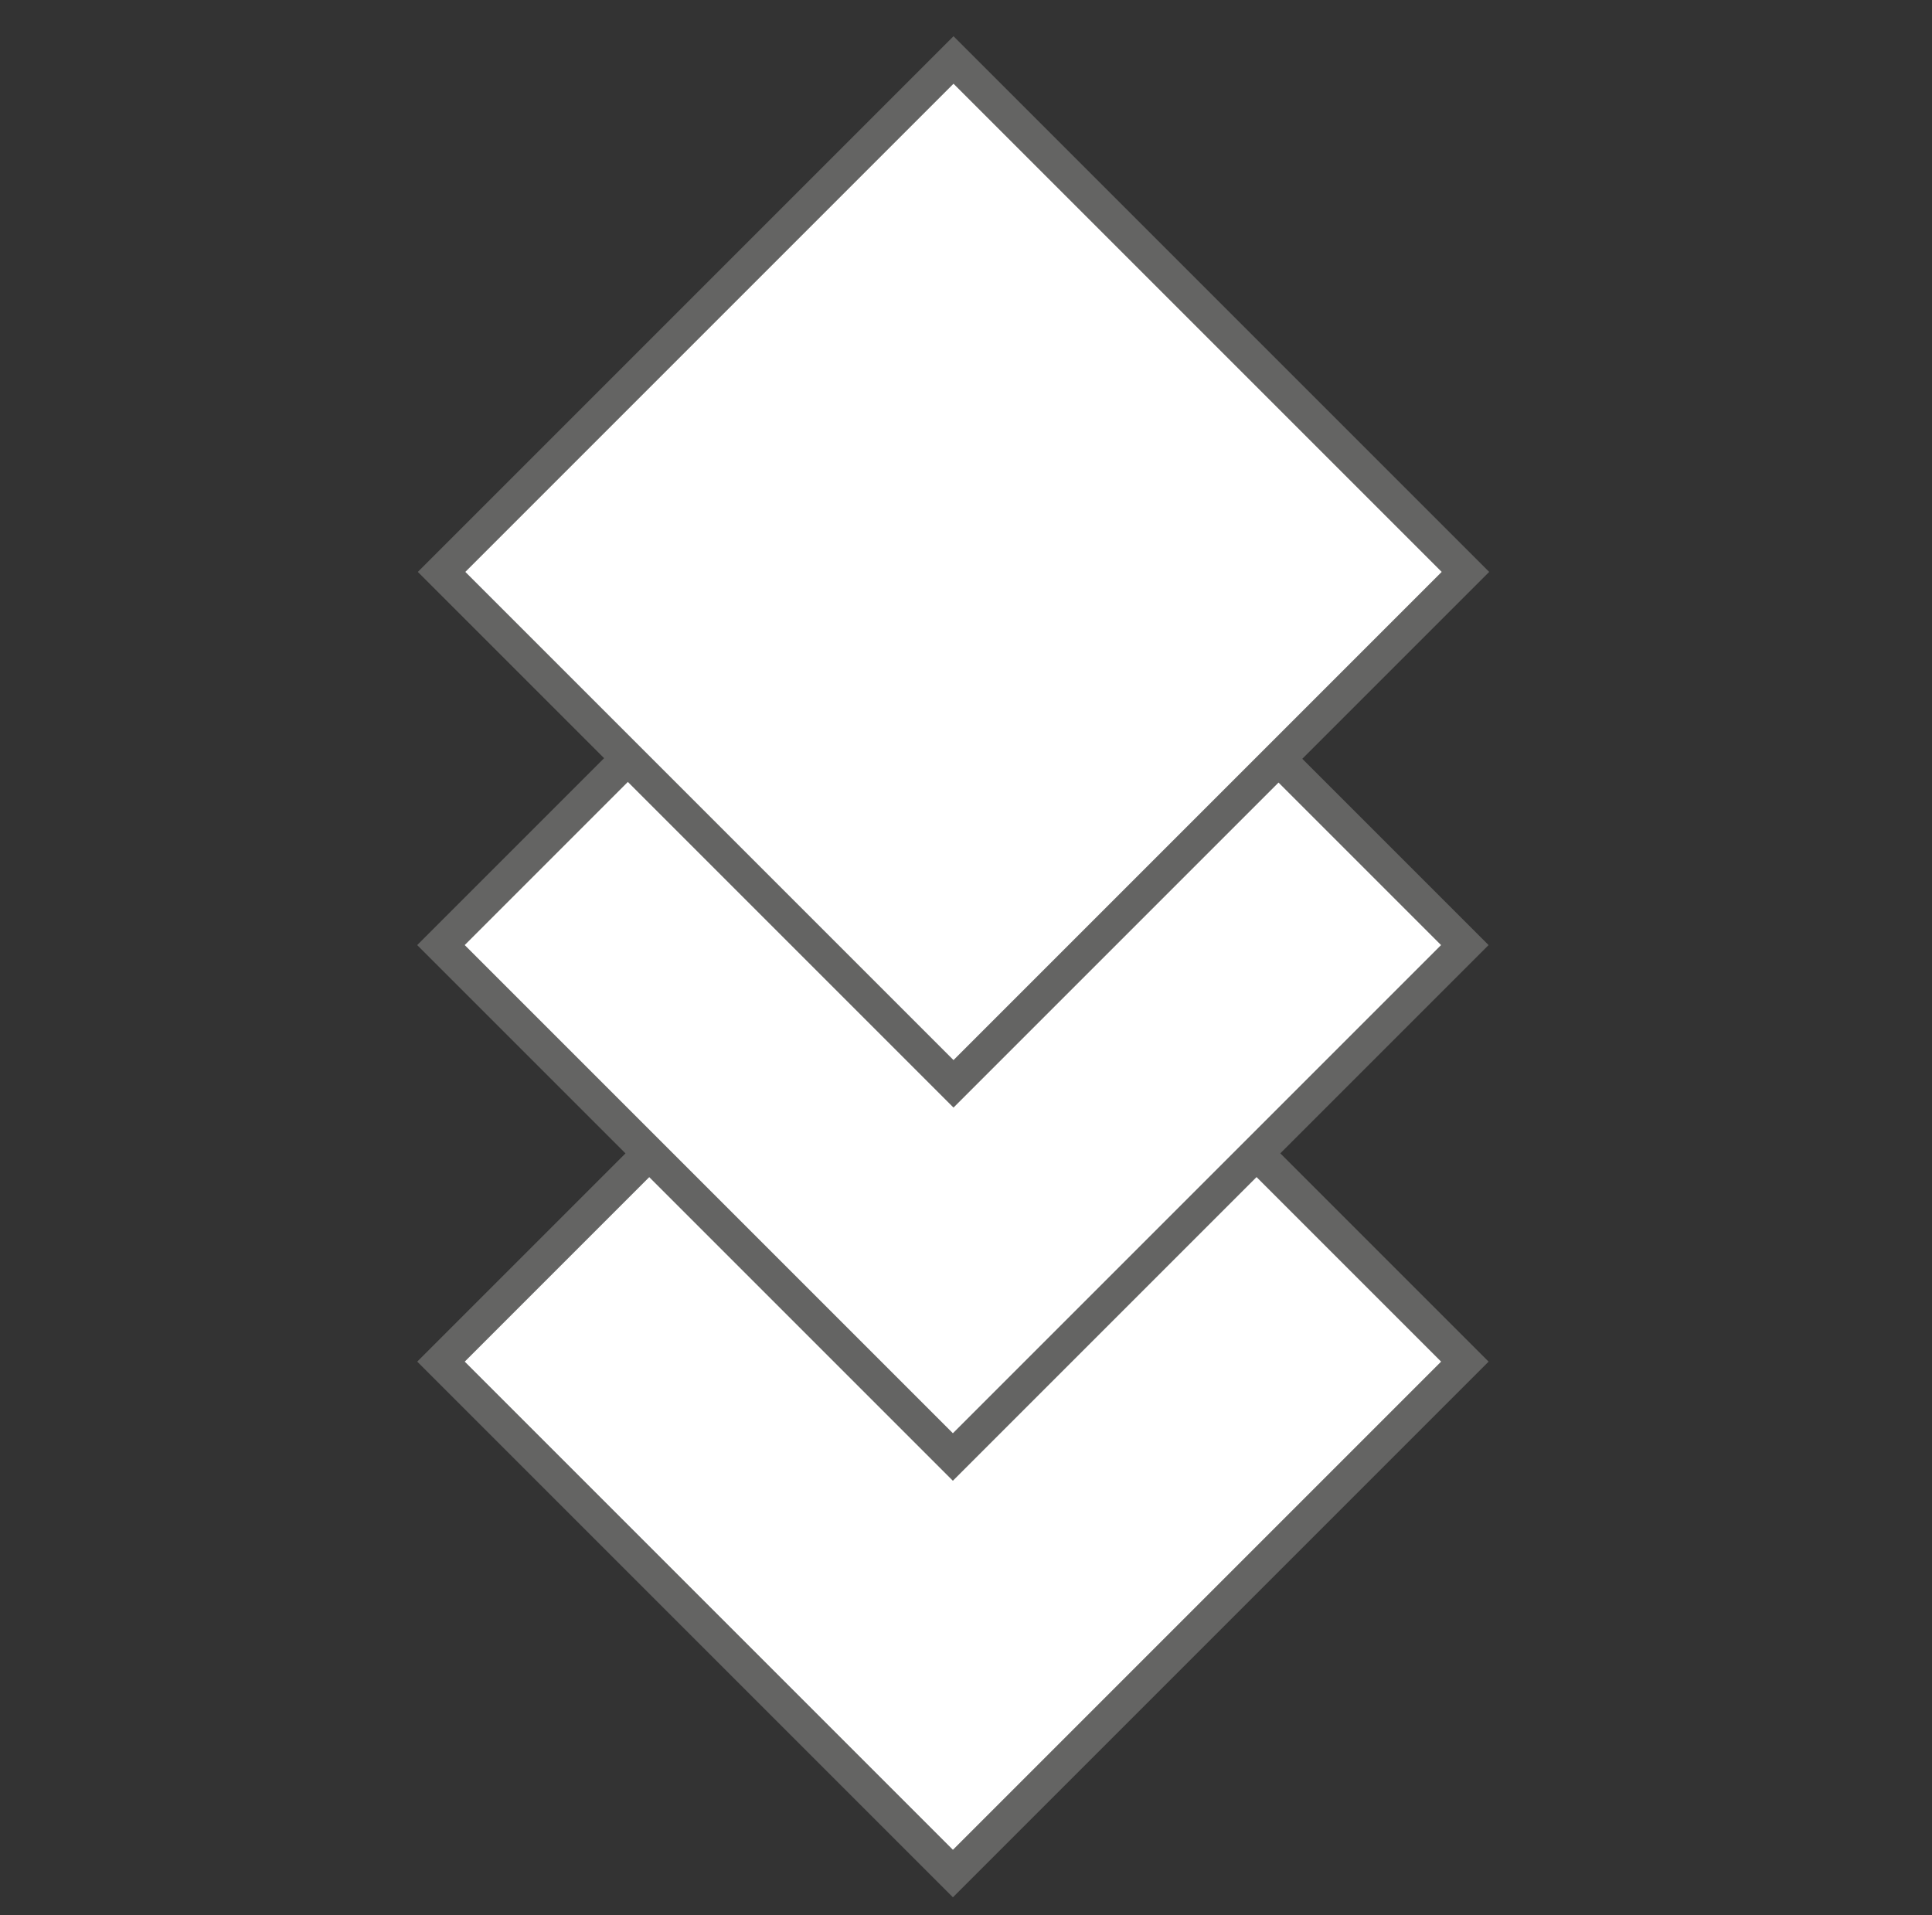 <svg version="1.1" id="ryEalaqE0M" xmlns="http://www.w3.org/2000/svg" xmlns:xlink="http://www.w3.org/1999/xlink" x="0px" y="0px" viewBox="0 0 115 114" style="enable-background:new 0 0 115 114.5;" xml:space="preserve"><rect x="0" y="0" width="115" height="114" fill="#333333" stroke="none"/><style>@-webkit-keyframes r1Yaepq4Cz_S1ZH69VRz_Animation{0%{-webkit-transform: translate(0px, 0px);transform: translate(0px, 0px);}50%{-webkit-transform: translate(0px, 0px);transform: translate(0px, 0px);}100%{-webkit-transform: translate(0px, 0px);transform: translate(0px, 0px);}}@keyframes r1Yaepq4Cz_S1ZH69VRz_Animation{0%{-webkit-transform: translate(0px, 0px);transform: translate(0px, 0px);}50%{-webkit-transform: translate(0px, 0px);transform: translate(0px, 0px);}100%{-webkit-transform: translate(0px, 0px);transform: translate(0px, 0px);}}@-webkit-keyframes H1dTxTq40z_B1bQacNRG_Animation{0%{-webkit-transform: translate(0px, 0px);transform: translate(0px, 0px);}50%{-webkit-transform: translate(0px, -10px);transform: translate(0px, -10px);}100%{-webkit-transform: translate(0px, 0px);transform: translate(0px, 0px);}}@keyframes H1dTxTq40z_B1bQacNRG_Animation{0%{-webkit-transform: translate(0px, 0px);transform: translate(0px, 0px);}50%{-webkit-transform: translate(0px, -10px);transform: translate(0px, -10px);}100%{-webkit-transform: translate(0px, 0px);transform: translate(0px, 0px);}}@-webkit-keyframes BJBpgpqV0M_HknXT9NCz_Animation{0%{-webkit-transform: translate(0px, 0px);transform: translate(0px, 0px);}50%{-webkit-transform: translate(0px, -23px);transform: translate(0px, -23px);}100%{-webkit-transform: translate(0px, 0px);transform: translate(0px, 0px);}}@keyframes BJBpgpqV0M_HknXT9NCz_Animation{0%{-webkit-transform: translate(0px, 0px);transform: translate(0px, 0px);}50%{-webkit-transform: translate(0px, -23px);transform: translate(0px, -23px);}100%{-webkit-transform: translate(0px, 0px);transform: translate(0px, 0px);}}#ryEalaqE0M *{-webkit-animation-duration: 2s;animation-duration: 2s;-webkit-animation-iteration-count: infinite;animation-iteration-count: infinite;-webkit-animation-timing-function: cubic-bezier(0, 0, 1, 1);animation-timing-function: cubic-bezier(0, 0, 1, 1);}#B1IplpqNCM{fill: #FFFFFF;stroke: #646463;stroke-width: 2;stroke-miterlimit: 10;-webkit-transform:  matrix(0.707, -0.707, 0.707, 0.707, -40.703, 63.869);transform:  matrix(0.707, -0.707, 0.707, 0.707, -40.703, 63.869);}#H1dTxTq40z{fill: #FFFFFF;stroke: #646463;stroke-width: 2;stroke-miterlimit: 10;-webkit-transform:  matrix(0.707, -0.707, 0.707, 0.707, -23.172, 56.608);transform:  matrix(0.707, -0.707, 0.707, 0.707, -23.172, 56.608);}#Sy9TgTqECz{fill: #FFFFFF;stroke: #646463;stroke-width: 2;stroke-miterlimit: 10;-webkit-transform:  matrix(0.707, -0.707, 0.707, 0.707, -7.439, 50.091);transform:  matrix(0.707, -0.707, 0.707, 0.707, -7.439, 50.091);}#BJBpgpqV0M_HknXT9NCz{-webkit-animation-name: BJBpgpqV0M_HknXT9NCz_Animation;animation-name: BJBpgpqV0M_HknXT9NCz_Animation;-webkit-transform-origin: 50% 50%;transform-origin: 50% 50%;transform-box: fill-box;-webkit-transform: translate(0px, 0px);transform: translate(0px, 0px);-webkit-animation-timing-function: cubic-bezier(0.42, 0, 0.58, 1);animation-timing-function: cubic-bezier(0.42, 0, 0.58, 1);}#H1dTxTq40z_B1bQacNRG{-webkit-animation-name: H1dTxTq40z_B1bQacNRG_Animation;animation-name: H1dTxTq40z_B1bQacNRG_Animation;-webkit-transform-origin: 50% 50%;transform-origin: 50% 50%;transform-box: fill-box;-webkit-transform: translate(0px, 0px);transform: translate(0px, 0px);-webkit-animation-timing-function: cubic-bezier(0.42, 0, 0.58, 1);animation-timing-function: cubic-bezier(0.42, 0, 0.58, 1);}#r1Yaepq4Cz_S1ZH69VRz{-webkit-animation-name: r1Yaepq4Cz_S1ZH69VRz_Animation;animation-name: r1Yaepq4Cz_S1ZH69VRz_Animation;-webkit-transform-origin: 50% 50%;transform-origin: 50% 50%;transform-box: fill-box;-webkit-transform: translate(0px, 0px);transform: translate(0px, 0px);-webkit-animation-timing-function: cubic-bezier(0.42, 0, 0.58, 1);animation-timing-function: cubic-bezier(0.42, 0, 0.58, 1);}</style>

<g id="BJBpgpqV0M_HknXT9NCz" data-animator-group="true" data-animator-type="0"><g id="BJBpgpqV0M">
	
		<rect x="35.2" y="59.5" width="43.1" height="43.1" id="B1IplpqNCM"/>
</g></g>
<g id="r1w6x6q4Cf">
	
		<g id="H1dTxTq40z_B1bQacNRG" data-animator-group="true" data-animator-type="0"><rect x="35.2" y="34.7" width="43.1" height="43.1" id="H1dTxTq40z"/></g>
</g>
<g id="r1Yaepq4Cz_S1ZH69VRz" data-animator-group="true" data-animator-type="0"><g id="r1Yaepq4Cz">
	
		<rect x="35.2" y="12.5" width="43.1" height="43.1" id="Sy9TgTqECz"/>
</g></g>
<script>(function(){var a=document.querySelector('#ryEalaqE0M'),b=a.querySelectorAll('style'),c=function(d){b.forEach(function(f){var g=f.textContent;g&amp;&amp;(f.textContent=g.replace(/transform-box:[^;\r\n]*/gi,'transform-box: '+d))})};c('initial'),window.requestAnimationFrame(function(){return c('fill-box')})})();</script></svg>